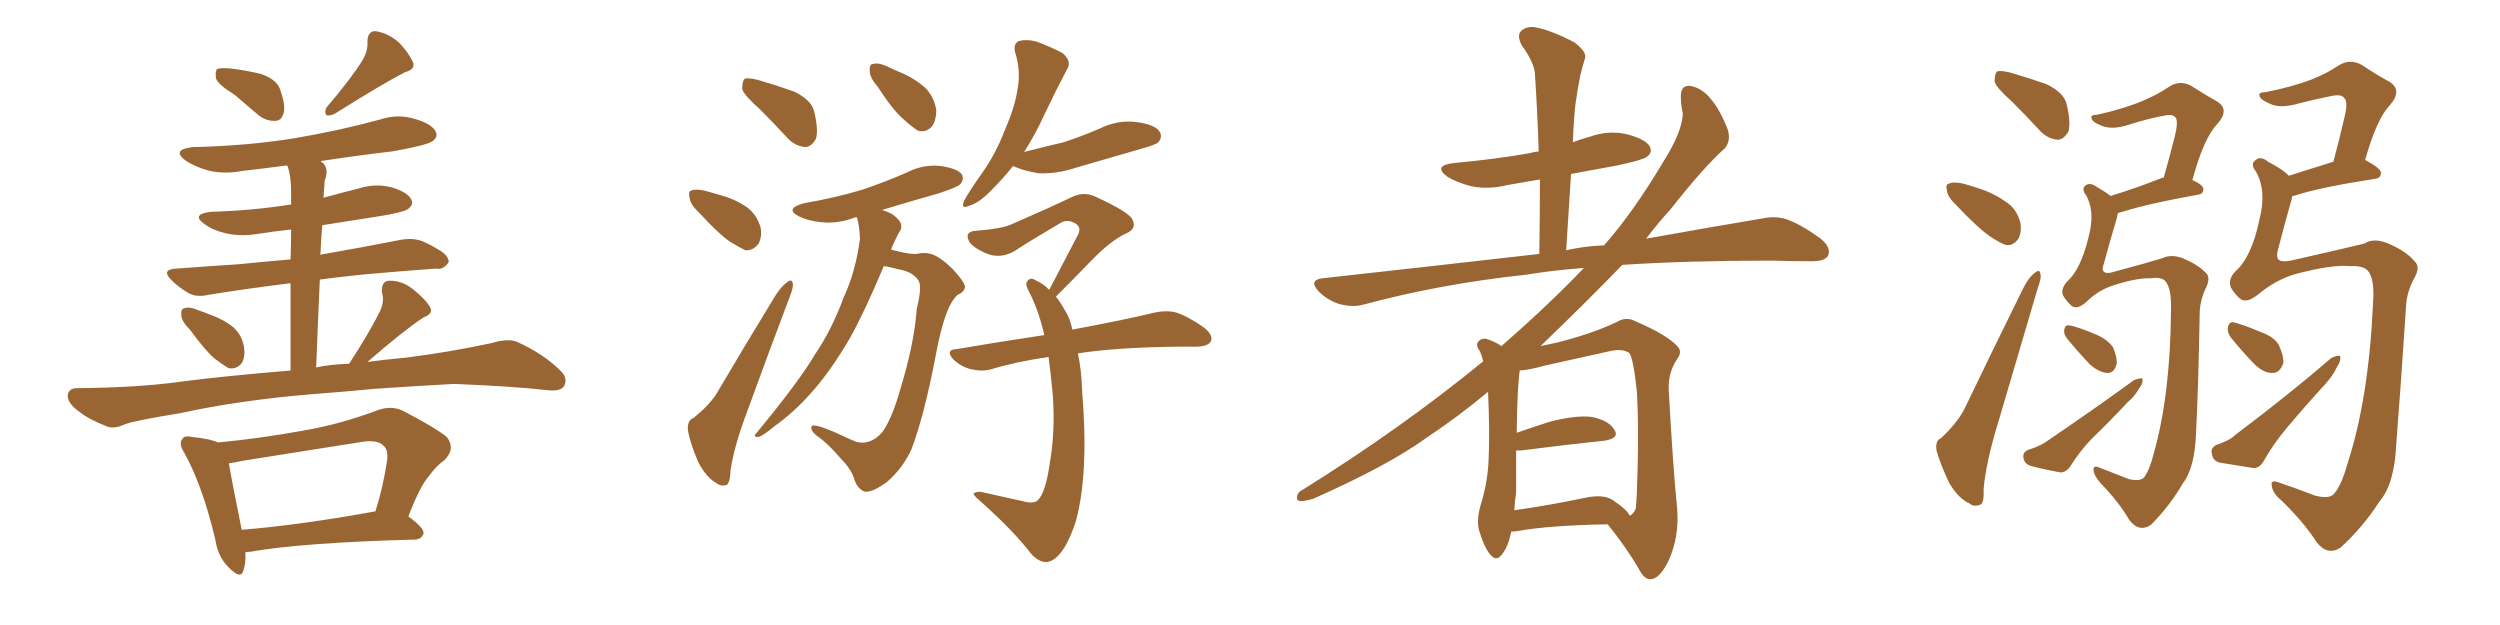 <svg xmlns="http://www.w3.org/2000/svg" xmlns:xlink="http://www.w3.org/1999/xlink" width="600" height="150"><path fill="#996633" padding="10" d="M56.25 22.71L56.25 22.71Q52.44 20.36 51.86 18.90L51.86 18.90Q51.56 17.14 52.15 16.55L52.15 16.55Q52.88 16.26 55.08 16.41L55.08 16.41Q58.89 16.85 62.55 17.72L62.55 17.72Q66.06 18.90 67.09 21.09L67.09 21.09Q68.55 25.05 68.12 26.95L68.12 26.95Q67.68 28.86 66.21 29.00L66.21 29.00Q64.01 29.15 62.11 27.69L62.11 27.69Q59.03 25.05 56.25 22.71ZM87.16 14.21L87.16 14.21Q88.33 12.01 88.18 10.11L88.18 10.11Q88.18 7.47 90.09 7.47L90.09 7.47Q93.16 7.91 95.80 10.25L95.80 10.25Q98.29 12.89 99.17 15.09L99.17 15.09Q99.61 16.70 97.27 17.29L97.27 17.29Q91.85 20.07 80.42 27.25L80.42 27.25Q79.39 27.83 78.37 27.69L78.37 27.69Q77.78 26.81 78.37 25.78L78.37 25.78Q84.38 18.75 87.16 14.21ZM45.56 79.10L45.56 79.10Q43.65 77.20 43.51 75.73L43.51 75.73Q43.36 74.12 44.24 73.97L44.24 73.97Q45.56 73.54 47.46 74.41L47.46 74.41Q48.78 74.85 50.24 75.44L50.24 75.44Q53.61 76.61 55.96 78.52L55.96 78.52Q58.01 80.27 58.59 83.35L58.59 83.35Q58.89 85.69 58.01 87.16L58.01 87.16Q56.69 88.77 54.79 88.33L54.79 88.33Q53.32 87.45 51.42 85.99L51.42 85.99Q49.22 84.08 45.56 79.10ZM74.56 94.63L74.56 94.63Q57.28 96.09 43.21 99.17L43.21 99.17Q32.37 100.93 30.03 101.81L30.03 101.81Q27.54 102.98 25.78 102.39L25.78 102.39Q21.24 100.63 18.90 98.73L18.90 98.73Q16.11 96.68 16.26 94.78L16.26 94.78Q16.55 93.16 18.46 93.16L18.46 93.16Q33.54 93.02 43.80 91.55L43.80 91.55Q52.59 90.38 69.73 88.92L69.73 88.92Q69.73 76.46 69.73 67.97L69.73 67.97Q59.03 69.29 50.10 70.75L50.10 70.75Q46.88 71.48 44.97 70.17L44.97 70.17Q42.77 68.85 41.31 67.38L41.31 67.38Q38.38 64.60 42.48 64.45L42.48 64.45Q50.10 63.87 57.13 63.43L57.13 63.43Q62.99 62.84 69.73 62.26L69.73 62.26Q69.87 58.15 69.87 55.08L69.87 55.08Q65.77 55.52 62.11 56.10L62.11 56.10Q57.71 56.84 54.05 55.96L54.05 55.96Q50.98 55.22 49.07 53.76L49.07 53.76Q45.70 51.42 50.68 50.83L50.68 50.83Q60.64 50.54 69.87 49.07L69.87 49.07Q69.87 46.73 69.87 46.14L69.87 46.14Q69.87 42.19 68.99 39.84L68.99 39.84Q68.85 39.70 68.85 39.70L68.85 39.70Q63.43 40.43 58.15 41.02L58.15 41.02Q53.76 41.89 49.80 40.87L49.80 40.87Q46.73 39.99 44.53 38.53L44.53 38.53Q41.02 35.89 46.29 35.30L46.29 35.30Q59.62 35.01 71.04 33.11L71.04 33.11Q81.45 31.35 91.11 28.71L91.11 28.71Q95.51 27.25 99.61 28.56L99.61 28.56Q103.71 29.74 104.59 31.64L104.59 31.64Q105.18 32.81 103.86 33.84L103.86 33.84Q102.54 34.86 94.19 36.33L94.19 36.33Q85.40 37.35 76.90 38.67L76.90 38.67Q77.20 38.82 77.64 39.26L77.64 39.26Q78.96 40.72 77.93 43.36L77.93 43.36Q77.78 45.12 77.64 47.46L77.64 47.46Q81.88 46.29 85.99 45.26L85.99 45.26Q90.09 43.95 94.04 44.97L94.04 44.97Q97.85 46.14 98.73 47.90L98.73 47.90Q99.32 49.07 98.00 50.10L98.00 50.10Q96.97 50.98 90.38 52.00L90.38 52.00Q83.64 53.03 77.34 54.05L77.34 54.05Q77.05 57.57 76.90 61.23L76.90 61.23Q77.34 60.94 77.93 60.94L77.93 60.94Q87.16 59.33 96.09 57.57L96.09 57.57Q99.32 56.98 101.66 58.01L101.66 58.01Q103.86 59.03 104.74 59.62L104.74 59.62Q107.81 61.23 107.67 62.99L107.67 62.99Q106.20 64.89 104.74 64.45L104.74 64.45Q96.53 65.04 86.72 65.92L86.72 65.92Q81.30 66.50 76.76 67.09L76.76 67.09Q76.32 76.76 75.88 88.18L75.88 88.18Q79.25 87.45 83.79 87.30L83.79 87.30Q88.92 79.39 91.26 74.56L91.26 74.56Q92.29 72.22 91.70 70.31L91.70 70.31Q91.41 67.53 93.31 67.38L93.31 67.38Q96.53 67.24 99.32 69.58L99.32 69.58Q102.25 71.92 103.27 73.83L103.27 73.83Q104.00 75.29 101.66 76.17L101.66 76.17Q96.97 79.25 88.18 86.87L88.18 86.87Q92.43 86.28 97.41 85.84L97.41 85.84Q107.81 84.52 118.07 82.32L118.07 82.32Q121.88 81.15 124.07 82.03L124.07 82.03Q130.52 84.96 134.62 89.06L134.62 89.06Q136.38 90.82 135.35 92.72L135.35 92.72Q134.47 94.04 130.96 93.60L130.96 93.60Q123.19 92.72 108.98 92.14L108.98 92.14Q98.44 92.72 89.94 93.31L89.94 93.31Q82.47 94.04 74.56 94.63ZM58.89 132.57L58.89 132.57Q59.03 135.06 58.45 136.82L58.45 136.82Q57.86 139.31 54.79 136.08L54.79 136.08Q52.29 133.59 51.71 129.64L51.71 129.64Q48.63 116.60 44.24 108.69L44.24 108.69Q42.77 106.35 43.80 105.32L43.80 105.32Q44.24 104.44 46.14 104.88L46.14 104.88Q50.54 105.32 52.29 106.20L52.29 106.20Q62.70 105.18 72.36 103.42L72.36 103.42Q81.30 101.95 90.67 98.44L90.67 98.44Q93.90 97.27 96.68 98.58L96.68 98.58Q104.59 102.69 107.23 104.88L107.23 104.88Q109.42 107.67 106.64 110.45L106.64 110.45Q104.74 111.77 102.83 114.40L102.83 114.40Q100.78 116.75 98.00 123.93L98.00 123.93Q101.81 126.71 101.66 128.03L101.66 128.03Q101.22 129.35 99.76 129.49L99.76 129.49Q72.51 130.22 60.06 132.42L60.06 132.42Q59.47 132.42 58.89 132.57ZM89.94 122.75L89.94 122.75L89.94 122.75Q89.94 122.75 90.09 122.75L90.09 122.75Q91.85 117.33 92.87 110.74L92.87 110.74Q93.31 107.96 91.99 106.93L91.99 106.93Q90.53 105.47 86.87 106.05L86.87 106.05Q72.80 108.25 58.15 110.60L58.15 110.60Q56.40 111.04 54.93 111.18L54.93 111.18Q55.66 115.58 58.01 127.15L58.01 127.15Q72.22 125.98 89.94 122.75ZM182.37 26.22L182.37 26.22Q178.56 22.85 178.13 21.39L178.13 21.39Q178.13 19.48 178.71 18.90L178.71 18.90Q179.59 18.60 181.93 19.19L181.93 19.19Q186.47 20.51 190.58 21.97L190.58 21.97Q194.82 24.02 195.41 26.81L195.41 26.81Q196.44 31.05 195.85 33.25L195.85 33.25Q194.82 35.16 193.36 35.30L193.36 35.30Q191.02 35.16 189.11 33.25L189.11 33.25Q185.60 29.44 182.37 26.22ZM167.87 51.12L167.87 51.12Q165.67 49.07 165.53 47.61L165.53 47.61Q165.09 45.85 165.97 45.70L165.97 45.70Q167.14 45.26 169.48 45.85L169.48 45.85Q171.09 46.29 172.56 46.73L172.56 46.73Q176.37 47.75 179.15 49.66L179.15 49.66Q181.49 51.27 182.52 54.49L182.52 54.49Q182.96 56.69 182.08 58.45L182.08 58.45Q180.76 60.21 178.86 60.06L178.86 60.06Q177.39 59.33 175.20 58.01L175.20 58.01Q172.41 56.10 167.87 51.12ZM166.41 100.34L166.41 100.34Q170.21 97.27 171.97 94.48L171.97 94.48Q178.42 83.50 186.04 71.04L186.04 71.04Q187.50 68.70 188.96 67.68L188.96 67.68Q190.14 66.80 190.28 68.12L190.28 68.12Q190.43 68.99 189.55 71.19L189.55 71.19Q184.72 83.94 179.44 98.44L179.44 98.44Q176.22 106.93 175.34 112.79L175.34 112.79Q175.20 116.31 174.17 116.46L174.17 116.46Q172.85 116.75 171.83 115.87L171.83 115.87Q169.48 114.55 167.58 110.89L167.58 110.89Q165.67 106.49 165.09 103.27L165.09 103.27Q164.94 100.78 166.41 100.34ZM210.64 20.80L210.64 20.80Q208.74 18.60 208.74 17.14L208.74 17.14Q208.59 15.38 209.47 15.38L209.47 15.38Q210.79 14.94 212.99 15.97L212.99 15.97Q214.45 16.70 215.92 17.29L215.92 17.29Q219.43 18.75 222.07 21.09L222.07 21.09Q224.12 23.14 224.71 26.37L224.71 26.37Q224.71 28.86 223.68 30.32L223.68 30.32Q222.22 31.93 220.31 31.35L220.31 31.35Q218.85 30.47 216.94 28.71L216.94 28.71Q214.31 26.51 210.64 20.80ZM212.11 63.87L212.11 63.87Q207.57 74.71 204.05 81.01L204.05 81.01Q199.22 89.36 194.24 94.78L194.24 94.78Q190.28 99.17 185.74 102.39L185.74 102.39Q182.96 104.74 181.93 104.88L181.93 104.88Q180.62 104.88 181.49 104.00L181.49 104.00Q191.89 91.41 195.56 85.11L195.56 85.11Q199.66 79.10 202.44 71.48L202.44 71.48Q205.37 65.19 206.40 57.28L206.40 57.28Q206.25 54.05 205.66 52.15L205.66 52.15Q205.08 52.15 204.93 52.29L204.93 52.29Q200.98 53.76 197.02 53.32L197.02 53.32Q194.09 53.03 191.89 52.00L191.89 52.00Q188.09 50.10 192.92 48.78L192.92 48.78Q200.54 47.46 206.84 45.56L206.84 45.56Q212.55 43.65 217.82 41.31L217.82 41.31Q221.63 39.40 225.73 39.84L225.73 39.84Q229.83 40.43 230.86 41.89L230.86 41.89Q231.45 43.21 230.42 44.24L230.42 44.24Q229.69 44.97 225.15 46.44L225.15 46.44Q217.97 48.49 211.67 50.39L211.67 50.39Q213.13 50.83 214.16 51.42L214.16 51.42Q215.77 52.59 216.21 53.61L216.21 53.61Q216.50 54.93 215.92 55.52L215.92 55.52Q215.33 56.54 214.45 58.45L214.45 58.45Q214.01 59.33 213.87 59.91L213.87 59.91Q214.45 60.06 215.04 60.21L215.04 60.21Q218.55 61.08 220.02 60.94L220.02 60.94Q221.92 60.50 223.39 60.94L223.39 60.94Q225.59 61.52 228.81 64.75L228.81 64.75Q231.74 67.97 231.59 68.99L231.59 68.99Q231.30 70.17 229.83 70.75L229.83 70.75Q228.96 71.48 227.93 73.39L227.93 73.39Q226.03 77.34 224.56 85.40L224.56 85.40Q221.78 99.90 218.70 107.96L218.70 107.96Q216.65 112.35 212.99 115.58L212.99 115.58Q209.03 118.51 207.28 117.92L207.28 117.92Q205.66 117.04 205.08 115.14L205.08 115.14Q204.35 112.65 202.00 110.30L202.00 110.30Q198.63 106.35 196.44 104.88L196.44 104.88Q194.24 103.27 194.82 102.25L194.82 102.25Q195.41 101.66 199.95 103.56L199.95 103.56Q204.05 105.47 205.52 106.05L205.52 106.05Q207.28 106.49 208.74 105.91L208.74 105.91Q210.64 105.18 211.96 103.42L211.96 103.42Q214.16 100.20 216.06 93.46L216.06 93.46Q219.43 82.47 220.02 74.12L220.02 74.12Q221.34 68.70 220.46 67.38L220.46 67.38Q219.14 65.19 215.48 64.60L215.48 64.60Q213.43 64.01 212.11 63.87ZM243.16 39.84L243.16 39.84Q240.67 42.92 237.60 46.00L237.60 46.00Q234.81 48.78 232.62 49.37L232.62 49.37Q230.42 50.39 231.45 48.05L231.45 48.05Q232.76 45.70 235.55 41.75L235.55 41.75Q238.92 37.06 241.11 31.35L241.11 31.35Q243.60 25.63 244.19 21.53L244.19 21.53Q245.07 16.99 243.60 12.45L243.60 12.45Q243.16 10.40 244.63 9.81L244.63 9.81Q246.53 9.38 248.73 9.96L248.73 9.96Q252.25 11.28 255.03 12.74L255.03 12.74Q257.37 14.79 256.05 16.70L256.05 16.70Q253.42 21.68 250.63 27.54L250.63 27.54Q248.58 32.08 245.80 36.47L245.80 36.47Q250.93 35.16 255.32 34.13L255.32 34.13Q259.72 32.67 263.82 30.91L263.82 30.91Q268.21 28.71 272.75 29.30L272.75 29.30Q277.29 29.88 278.32 31.64L278.32 31.64Q279.05 32.81 278.03 34.13L278.03 34.13Q277.44 34.72 273.78 35.74L273.78 35.74Q265.72 38.09 258.11 40.28L258.11 40.28Q253.71 41.75 249.32 41.60L249.32 41.60Q245.80 41.02 243.46 39.99L243.46 39.99Q243.16 39.84 243.16 39.84ZM258.69 84.81L258.69 84.81L258.69 84.81Q259.57 88.77 259.72 94.04L259.72 94.04Q261.33 113.38 258.25 124.95L258.25 124.95Q255.76 132.71 252.54 134.47L252.54 134.47Q250.20 135.79 247.56 133.01L247.56 133.01Q243.16 127.29 235.25 120.26L235.25 120.26Q233.20 118.51 233.79 118.36L233.79 118.36Q234.67 117.77 236.13 118.21L236.13 118.21Q240.82 119.24 245.36 120.26L245.36 120.26Q248.00 121.00 249.02 120.12L249.02 120.12Q250.93 118.36 251.95 111.18L251.95 111.18Q253.27 103.56 252.69 95.07L252.69 95.07Q252.25 90.09 251.66 85.69L251.66 85.69Q244.19 86.72 237.89 88.62L237.89 88.62Q235.84 89.21 233.06 88.62L233.06 88.62Q230.71 88.04 228.81 86.28L228.81 86.28Q226.76 83.94 229.54 83.79L229.54 83.79Q240.82 81.88 250.63 80.42L250.63 80.42Q249.32 74.56 246.97 70.02L246.97 70.02Q245.95 68.12 246.53 67.53L246.53 67.53Q247.27 66.36 248.73 67.38L248.73 67.38Q250.49 68.12 251.81 69.58L251.81 69.58Q255.62 62.26 258.84 56.10L258.84 56.10Q259.57 54.35 257.81 53.47L257.81 53.47Q256.05 52.59 254.59 53.47L254.59 53.47Q245.95 58.59 244.48 59.62L244.48 59.62Q240.38 62.55 236.28 60.64L236.28 60.64Q233.64 59.47 232.62 58.01L232.62 58.01Q231.30 55.52 234.38 55.37L234.38 55.37Q240.23 54.93 242.58 53.91L242.58 53.91Q251.37 50.10 257.23 47.31L257.23 47.31Q259.86 46.00 262.50 47.02L262.50 47.02Q271.29 50.98 271.88 52.88L271.88 52.88Q272.75 54.93 270.41 55.96L270.41 55.96Q266.75 57.57 261.91 62.55L261.91 62.55Q257.52 67.09 253.42 71.19L253.42 71.19Q254.59 72.66 255.62 74.56L255.62 74.56Q256.79 76.32 257.37 79.10L257.37 79.10Q269.97 76.76 277.15 75L277.15 75Q279.93 74.41 282.28 75L282.28 75Q285.35 76.03 289.01 78.66L289.01 78.66Q291.21 80.42 290.63 81.88L290.63 81.88Q290.04 83.06 287.40 83.20L287.40 83.20Q285.35 83.20 283.01 83.20L283.01 83.20Q268.07 83.35 258.69 84.81ZM362.70 127.59L362.70 127.59Q361.96 131.25 360.50 133.01L360.50 133.01Q359.18 134.91 357.71 133.15L357.71 133.15Q356.25 131.54 354.93 127.15L354.93 127.15Q354.35 124.66 355.37 121.14L355.37 121.14Q357.13 115.58 357.28 109.86L357.28 109.86Q357.57 103.86 357.13 94.04L357.13 94.04Q350.10 99.90 342.63 104.88L342.63 104.88Q333.40 111.62 315.23 119.68L315.23 119.68Q313.48 120.26 312.01 120.26L312.01 120.26Q311.13 120.12 311.28 119.24L311.28 119.24Q311.43 118.07 312.74 117.48L312.74 117.48Q336.47 102.69 355.96 86.72L355.96 86.72Q355.66 85.40 355.22 84.38L355.22 84.38Q354.20 83.06 354.64 82.18L354.64 82.18Q355.37 81.15 356.69 81.30L356.69 81.30Q358.89 82.03 360.35 83.06L360.35 83.06Q372.07 72.80 380.13 64.31L380.13 64.31Q372.51 64.89 366.36 65.92L366.36 65.92Q345.70 68.12 327.25 73.10L327.25 73.10Q324.61 73.83 321.39 72.95L321.39 72.95Q318.60 72.07 316.41 69.87L316.41 69.87Q314.06 67.24 317.29 66.80L317.29 66.80Q345.12 63.72 369.43 60.94L369.43 60.94Q369.58 51.56 369.58 43.07L369.58 43.07Q365.48 43.80 361.96 44.38L361.96 44.38Q357.13 45.56 353.03 44.68L353.03 44.68Q349.66 43.80 347.46 42.48L347.46 42.48Q343.65 39.70 349.07 39.11L349.07 39.11Q358.74 38.23 367.09 36.77L367.09 36.77Q367.97 36.47 369.29 36.33L369.29 36.33Q368.99 26.95 368.41 18.16L368.41 18.16Q368.41 15.23 365.19 10.84L365.19 10.84Q364.01 8.50 365.04 7.47L365.04 7.47Q366.36 6.15 368.70 6.59L368.70 6.59Q372.36 7.32 377.78 10.11L377.78 10.11Q380.86 12.45 380.42 13.92L380.42 13.92Q379.83 15.82 379.25 18.16L379.25 18.16Q378.66 21.09 378.08 25.20L378.08 25.20Q377.64 29.59 377.49 34.13L377.49 34.13Q379.39 33.40 381.59 32.81L381.59 32.81Q385.99 31.20 390.53 32.23L390.53 32.23Q394.92 33.40 395.95 35.16L395.95 35.16Q396.68 36.62 395.21 37.65L395.21 37.65Q394.34 38.38 388.18 39.70L388.18 39.70Q382.47 40.72 377.05 41.75L377.05 41.75Q376.46 50.68 375.88 60.06L375.88 60.06Q380.42 59.03 384.96 58.89L384.96 58.89Q391.85 51.12 399.02 39.11L399.02 39.11Q403.86 31.49 403.86 27.10L403.86 27.10Q403.42 25.20 403.42 23.73L403.42 23.73Q403.13 20.21 405.91 20.65L405.91 20.65Q408.54 21.24 410.45 23.58L410.45 23.58Q412.79 26.22 414.70 31.20L414.70 31.20Q415.43 33.84 413.96 35.60L413.96 35.60Q408.98 39.99 400.93 50.24L400.93 50.24Q397.85 53.61 395.07 57.28L395.07 57.28Q411.47 54.35 422.90 52.44L422.90 52.44Q426.27 51.71 429.05 52.73L429.05 52.73Q432.57 54.05 436.96 57.28L436.96 57.28Q439.60 59.47 438.72 61.38L438.72 61.38Q437.99 62.70 434.77 62.70L434.77 62.70Q430.22 62.70 425.24 62.55L425.24 62.55Q404.88 62.55 389.36 63.57L389.36 63.57Q380.42 72.80 369.73 83.06L369.73 83.06Q371.63 82.62 373.83 82.18L373.83 82.18Q382.47 79.98 388.18 77.20L388.18 77.20Q390.38 75.88 392.72 77.20L392.72 77.20Q399.90 80.27 402.54 83.06L402.54 83.06Q403.86 84.38 402.54 86.13L402.54 86.13Q400.34 89.36 400.49 93.46L400.49 93.46Q401.51 112.21 402.54 122.31L402.54 122.31Q402.98 128.76 400.63 134.18L400.63 134.18Q398.44 138.87 396.24 139.01L396.24 139.01Q394.63 139.16 393.31 136.52L393.31 136.52Q390.23 131.25 385.84 125.83L385.84 125.83Q371.34 126.12 364.31 127.44L364.31 127.44Q363.28 127.59 362.70 127.59ZM387.01 119.97L387.01 119.97L387.01 119.97Q390.67 122.46 391.11 123.78L391.11 123.78Q392.14 123.34 392.58 122.02L392.58 122.02Q392.87 119.38 393.02 112.79L393.02 112.79Q393.31 102.25 392.87 94.19L392.87 94.19Q391.99 85.69 390.97 84.67L390.97 84.67Q389.36 83.64 386.57 84.23L386.57 84.23Q379.25 85.84 370.75 87.74L370.75 87.74Q367.09 88.77 364.75 88.92L364.75 88.92Q364.16 92.43 364.01 103.86L364.01 103.86Q367.82 102.54 371.92 101.22L371.92 101.22Q378.22 99.61 381.88 100.05L381.88 100.05Q385.99 100.78 387.45 103.13L387.45 103.13Q388.77 105.18 385.11 105.76L385.11 105.76Q376.61 106.64 365.04 108.11L365.04 108.11Q364.31 108.11 363.87 108.11L363.87 108.11Q363.87 113.09 363.87 118.07L363.87 118.07Q363.57 120.26 363.43 122.46L363.43 122.46Q370.90 121.44 380.13 119.53L380.13 119.53Q384.67 118.51 387.01 119.97ZM482.96 24.46L482.96 24.46Q479.15 21.09 478.71 19.63L478.71 19.63Q478.71 17.72 479.30 17.14L479.30 17.14Q480.18 16.85 482.52 17.43L482.52 17.43Q487.06 18.75 491.16 20.21L491.16 20.21Q495.41 22.27 496.00 25.05L496.00 25.05Q497.02 29.30 496.44 31.49L496.44 31.49Q495.41 33.40 493.95 33.54L493.95 33.54Q491.60 33.40 489.70 31.49L489.70 31.49Q486.18 27.69 482.96 24.46ZM469.63 49.37L469.63 49.37Q467.43 47.31 467.29 45.85L467.29 45.85Q466.85 44.24 467.72 44.09L467.72 44.09Q468.90 43.51 471.24 44.09L471.24 44.09Q472.85 44.53 474.61 45.12L474.61 45.12Q478.42 46.29 481.49 48.49L481.49 48.49Q483.98 50.10 484.86 53.32L484.86 53.32Q485.30 55.52 484.42 57.28L484.42 57.28Q483.11 59.18 481.20 58.74L481.20 58.74Q479.74 58.15 477.54 56.69L477.54 56.69Q474.61 54.64 469.63 49.37ZM465.82 105.18L465.82 105.18Q469.92 101.37 471.68 97.71L471.68 97.71Q478.13 84.23 485.60 69.14L485.60 69.14Q486.91 66.50 488.38 65.48L488.38 65.48Q489.55 64.45 489.70 65.77L489.70 65.77Q489.99 66.65 489.11 68.99L489.11 68.99Q484.72 83.94 479.74 100.78L479.74 100.78Q476.66 110.74 476.07 117.33L476.07 117.33Q476.22 121.00 475.20 121.14L475.20 121.14Q473.73 121.73 472.71 120.85L472.71 120.85Q470.07 119.68 467.87 116.02L467.87 116.02Q465.82 111.77 464.79 108.25L464.79 108.25Q464.36 105.76 465.82 105.18ZM516.06 66.80L516.06 66.80Q512.84 66.65 506.98 68.55L506.98 68.55Q503.47 69.73 500.68 72.51L500.68 72.51Q498.49 74.41 497.17 73.39L497.17 73.39Q496.00 72.36 495.12 70.90L495.12 70.90Q494.53 69.43 496.00 67.68L496.00 67.68Q499.37 64.75 501.27 56.84L501.27 56.84Q502.88 50.83 500.68 46.88L500.68 46.88Q499.37 45.26 500.68 44.38L500.68 44.38Q501.71 43.80 503.17 44.82L503.17 44.82Q505.22 46.00 506.54 47.02L506.54 47.02Q511.96 45.41 518.70 42.77L518.70 42.77Q518.85 42.63 519.29 42.63L519.29 42.63Q520.75 37.50 521.78 33.40L521.78 33.40Q522.95 29.00 522.07 28.13L522.07 28.13Q521.34 27.25 518.99 27.83L518.99 27.83Q515.19 28.56 511.08 29.88L511.08 29.88Q506.69 31.35 504.05 30.03L504.05 30.03Q502.15 29.30 502.00 28.42L502.00 28.42Q501.56 27.54 503.32 27.54L503.32 27.54Q509.91 26.07 514.31 24.17L514.31 24.17Q517.82 22.71 520.61 20.80L520.61 20.80Q523.10 19.19 525.73 20.51L525.73 20.51Q529.39 22.85 532.03 24.32L532.03 24.32Q535.25 26.22 532.18 29.74L532.18 29.74Q528.96 32.96 526.17 43.21L526.17 43.21Q528.81 44.38 528.81 45.41L528.81 45.41Q528.81 46.58 527.49 46.73L527.49 46.73Q515.33 48.93 509.91 50.68L509.91 50.68Q508.89 50.98 508.30 51.12L508.30 51.12Q508.15 51.86 508.01 52.44L508.01 52.44Q506.25 58.30 504.93 63.28L504.93 63.28Q504.35 64.75 504.93 65.19L504.93 65.19Q505.52 65.77 506.98 65.33L506.98 65.33Q516.21 62.84 518.99 61.96L518.99 61.96Q521.04 60.94 523.83 61.96L523.83 61.96Q527.64 63.57 529.39 65.48L529.39 65.48Q530.57 66.50 529.54 68.85L529.54 68.85Q528.08 71.78 527.93 74.85L527.93 74.85Q527.64 92.43 527.05 103.86L527.05 103.86Q526.76 112.21 523.97 115.87L523.97 115.87Q520.75 121.44 516.21 125.98L516.21 125.98Q513.28 127.88 510.94 124.66L510.94 124.66Q508.59 120.56 504.20 116.02L504.20 116.02Q502.59 114.26 502.44 112.79L502.44 112.79Q502.29 111.47 504.20 112.35L504.20 112.35Q507.28 113.53 510.94 114.99L510.94 114.99Q513.72 115.58 514.60 114.55L514.60 114.55Q515.92 112.79 516.94 108.69L516.94 108.69Q520.90 94.63 521.04 74.41L521.04 74.41Q521.19 69.29 519.73 67.53L519.73 67.53Q518.70 66.36 516.06 66.80ZM496.14 81.30L496.14 81.30Q495.26 80.27 495.41 79.25L495.41 79.25Q495.56 77.93 496.58 78.08L496.58 78.08Q498.49 78.37 503.03 80.27L503.03 80.27Q505.81 81.45 507.13 83.35L507.13 83.35Q508.15 85.84 508.01 87.30L508.01 87.30Q507.42 89.65 505.66 89.50L505.66 89.50Q503.76 89.36 501.56 87.45L501.56 87.45Q498.78 84.52 496.14 81.30ZM486.77 107.96L486.77 107.96Q489.55 107.08 491.02 106.05L491.02 106.05Q502.88 98.00 512.11 91.26L512.11 91.26Q513.57 90.67 514.16 90.82L514.16 90.82Q514.45 91.85 513.43 93.16L513.43 93.16Q512.40 95.07 510.64 96.53L510.64 96.53Q506.40 101.07 501.86 105.47L501.86 105.47Q499.07 108.40 496.88 111.91L496.88 111.91Q495.85 113.38 494.53 113.38L494.53 113.38Q490.43 112.65 487.21 111.77L487.21 111.77Q485.74 111.18 485.60 109.72L485.60 109.72Q485.45 108.54 486.77 107.96ZM563.96 63.87L563.96 63.87Q559.72 63.43 550.93 65.77L550.93 65.77Q546.24 67.09 541.85 70.75L541.85 70.75Q539.21 72.80 537.74 71.78L537.74 71.78Q536.43 70.75 535.40 68.99L535.40 68.99Q534.67 67.09 536.43 65.19L536.43 65.19Q540.38 61.82 542.29 52.59L542.29 52.59Q544.04 45.70 541.41 41.16L541.41 41.16Q539.94 39.26 541.41 38.38L541.41 38.38Q542.58 37.35 544.34 38.82L544.34 38.82Q548.00 40.72 549.32 42.19L549.32 42.19Q553.86 40.72 560.01 38.82L560.01 38.82Q561.47 33.40 562.50 28.86L562.50 28.86Q563.67 24.46 562.65 23.58L562.65 23.58Q562.06 22.56 559.72 23.00L559.72 23.00Q556.05 23.73 551.95 24.76L551.95 24.76Q547.12 26.22 544.48 24.76L544.48 24.76Q542.43 23.88 542.29 23.00L542.29 23.00Q541.99 22.12 543.75 22.12L543.75 22.12Q550.34 20.80 554.88 19.04L554.88 19.04Q558.54 17.58 561.33 15.67L561.33 15.67Q563.96 14.06 566.75 15.53L566.75 15.53Q570.70 18.16 573.49 19.63L573.49 19.63Q576.71 21.68 573.49 25.34L573.49 25.34Q570.41 28.56 567.63 38.38L567.63 38.38Q571.44 40.43 571.44 41.46L571.44 41.46Q571.44 42.77 569.97 42.92L569.97 42.92Q556.79 44.97 550.93 46.88L550.93 46.88Q550.20 47.02 550.05 47.17L550.05 47.17Q550.05 47.46 550.05 47.61L550.05 47.61Q548.14 54.35 546.68 60.06L546.68 60.06Q546.24 61.67 546.83 62.26L546.83 62.26Q547.41 62.99 549.76 62.55L549.76 62.55Q563.96 59.33 567.48 58.45L567.48 58.45Q569.68 56.98 573.19 58.45L573.19 58.45Q577.59 60.35 579.49 62.70L579.49 62.70Q580.96 64.01 579.49 66.65L579.49 66.65Q577.59 70.02 577.44 73.68L577.44 73.68Q576.12 93.75 575.10 106.64L575.10 106.64Q574.66 116.16 571.14 120.26L571.14 120.26Q567.19 126.42 561.77 131.40L561.77 131.40Q558.69 133.45 556.05 130.22L556.05 130.22Q552.98 125.39 547.56 120.12L547.56 120.12Q545.36 118.36 545.21 116.46L545.21 116.46Q544.92 114.99 547.12 115.87L547.12 115.87Q551.07 117.19 555.62 118.95L555.62 118.95Q559.13 119.82 560.16 118.51L560.16 118.51Q561.91 116.60 563.38 111.33L563.38 111.33Q568.51 95.65 569.53 72.66L569.53 72.66Q569.97 66.80 568.21 64.89L568.21 64.89Q567.04 63.72 563.96 63.87ZM535.40 81.01L535.40 81.01Q534.52 79.69 534.67 78.66L534.67 78.66Q534.96 77.20 535.99 77.34L535.99 77.34Q538.04 77.78 542.58 79.69L542.58 79.69Q545.51 80.71 546.83 82.62L546.83 82.62Q548.14 85.40 548.00 87.16L548.00 87.16Q547.12 89.65 545.21 89.50L545.21 89.50Q543.16 89.50 540.82 87.16L540.82 87.16Q538.04 84.23 535.40 81.01ZM531.88 106.79L531.88 106.79L531.88 106.79Q535.11 105.76 536.57 104.30L536.57 104.30Q549.61 94.48 559.42 85.99L559.42 85.99Q560.74 85.25 561.62 85.40L561.62 85.40Q561.91 86.57 560.89 88.04L560.89 88.04Q559.86 90.23 558.11 92.14L558.11 92.14Q553.27 97.41 548.73 102.83L548.73 102.83Q545.65 106.49 543.31 110.60L543.31 110.60Q542.43 112.21 540.97 112.35L540.97 112.35Q536.28 111.62 532.76 111.04L532.76 111.04Q531.01 110.60 530.86 108.84L530.86 108.84Q530.42 107.67 531.88 106.79Z"/></svg>